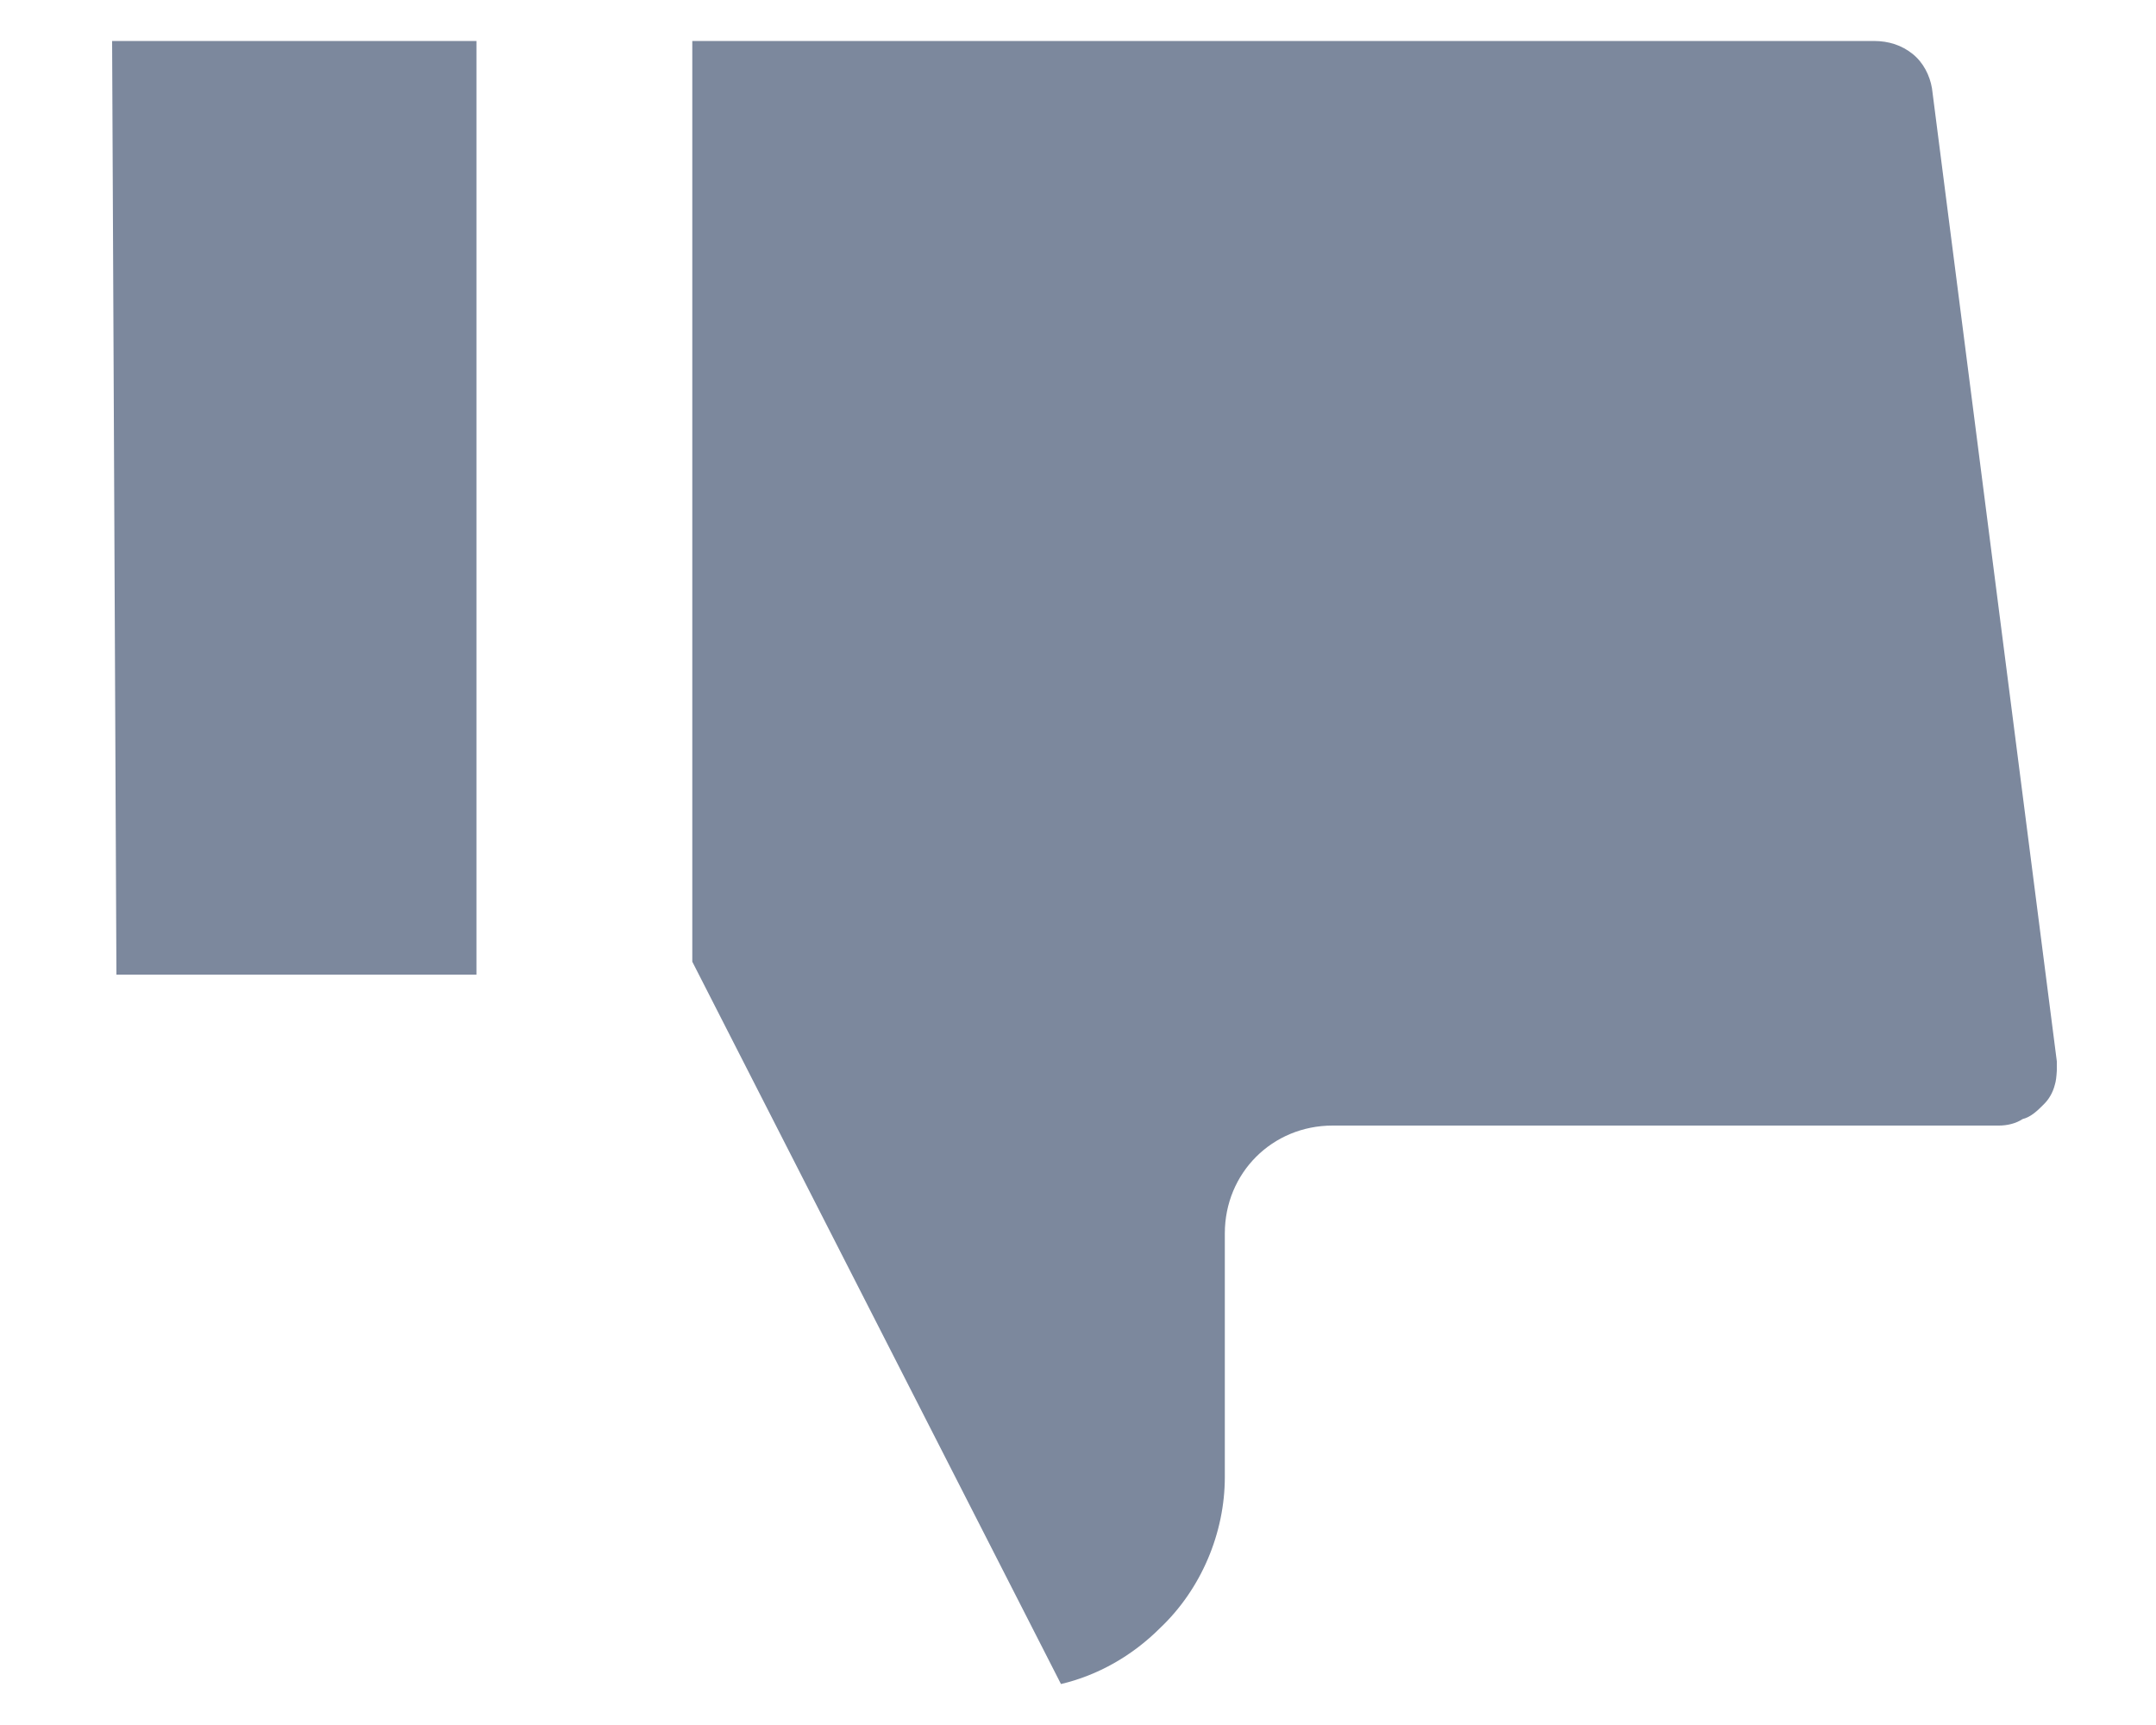 <svg width="10" height="8" viewBox="0 0 10 8" fill="none" xmlns="http://www.w3.org/2000/svg">
<g clip-path="url(#clip0_3302_17153)">
<path d="M2.21 0.19V4.52H0.54L0.52 0.19H2.21Z" fill="#7C889D"/>
<path d="M9.541 4.93C9.541 4.93 9.541 5 9.531 5.03C9.521 5.07 9.501 5.1 9.481 5.12C9.451 5.15 9.421 5.18 9.381 5.19C9.351 5.21 9.311 5.22 9.271 5.22H6.181C5.901 5.22 5.681 5.44 5.681 5.72V6.85C5.681 7.11 5.571 7.37 5.381 7.55C5.251 7.68 5.091 7.77 4.921 7.81L3.211 4.46V0.19H8.691C8.761 0.19 8.821 0.21 8.871 0.25C8.921 0.29 8.951 0.35 8.961 0.41L9.541 4.93Z" fill="#7C889D"/>
</g>
<defs>
<clipPath id="clip0_3302_17153">
<rect width="9.02" height="7.62" fill="white" transform="translate(0.52 0.19)"/>
</clipPath>
</defs>
</svg>

